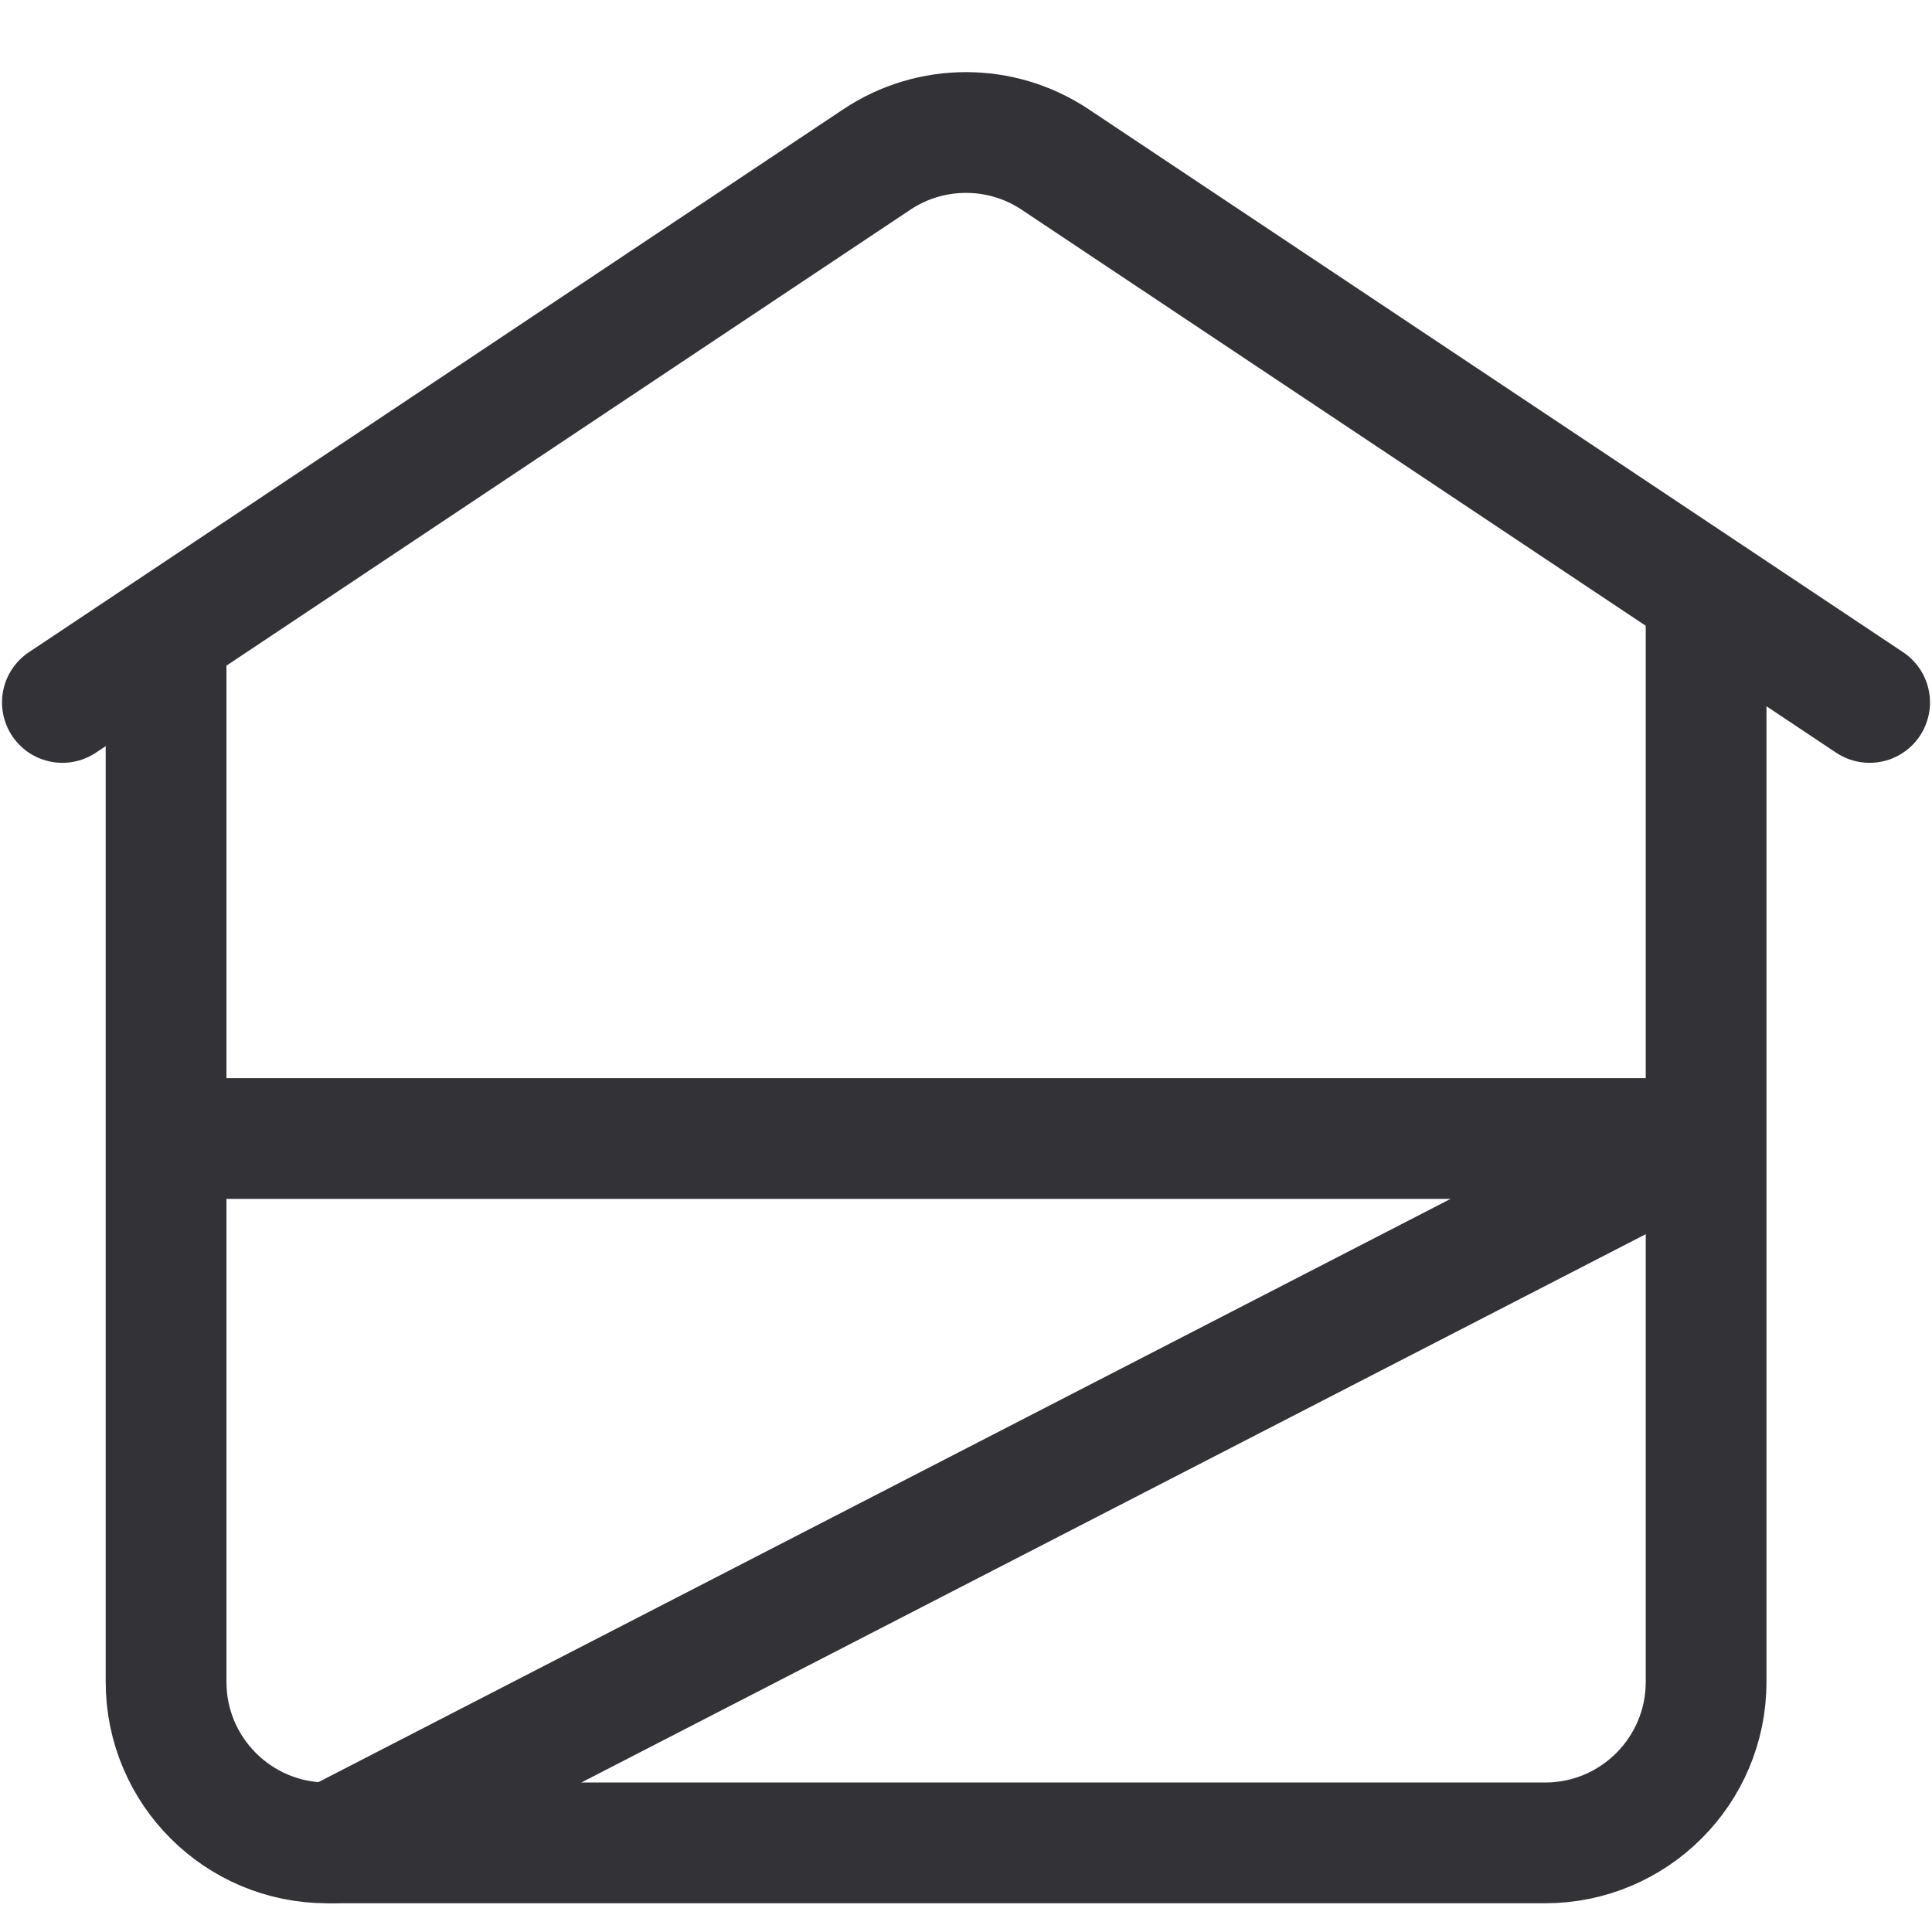 <svg width="24" height="24" viewBox="0 0 24 24" fill="none" xmlns="http://www.w3.org/2000/svg">
<g clip-path="url(#clip0_4575_8986)">
<path d="M0.775 8.726L10.891 1.982C11.562 1.534 12.438 1.534 13.109 1.982L23.225 8.726" stroke="#323237" stroke-width="1.5" stroke-linecap="round"/>
<path d="M2.063 7.589V20.893C2.063 21.998 2.959 22.893 4.063 22.893H19.194C20.298 22.893 21.194 21.998 21.194 20.893V7.589" stroke="#323237" stroke-width="1.5"/>
<line x1="2.063" y1="14.143" x2="21.194" y2="14.143" stroke="#323237" stroke-width="1.5"/>
<path d="M4.128 22.893L20.628 14.393" stroke="#323237" stroke-width="1.5" stroke-linecap="round" stroke-linejoin="round"/>
</g>
<defs>
<clipPath id="clip0_4575_8986">
<rect width="24" height="24" fill="white"/>
</clipPath>
</defs>
</svg>
